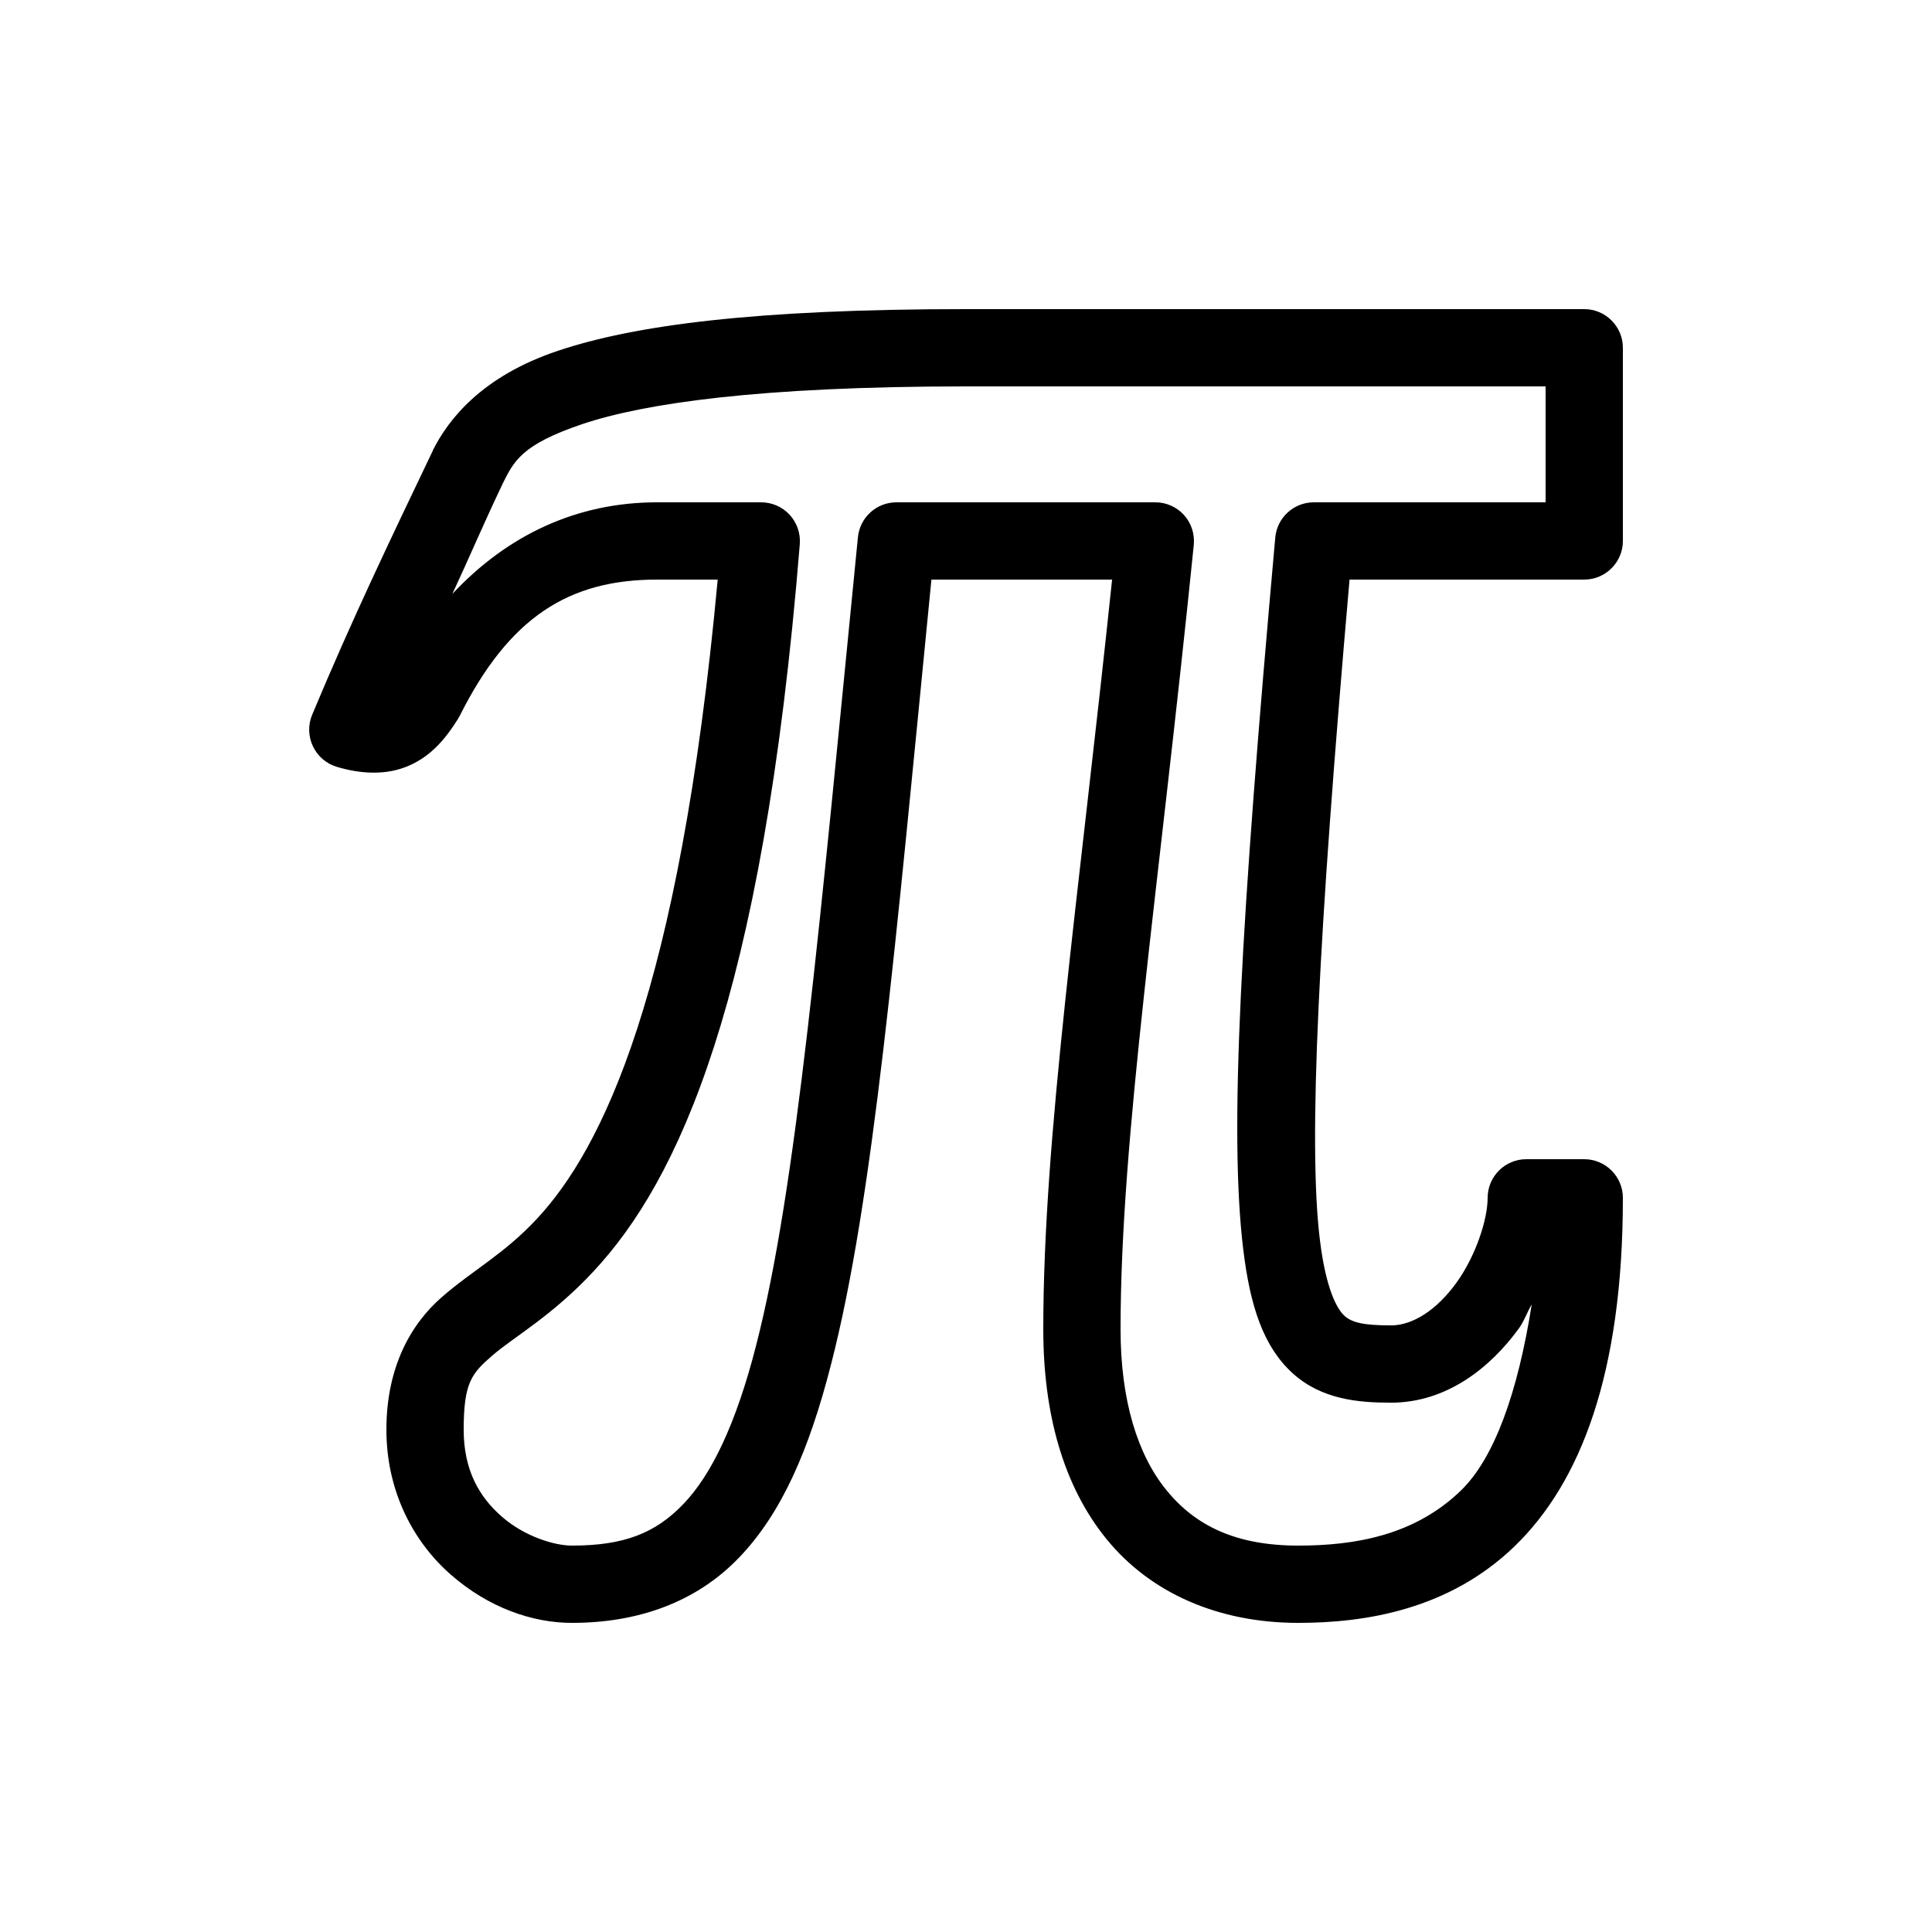 <?xml version="1.0" encoding="UTF-8"?> <svg xmlns="http://www.w3.org/2000/svg" viewBox="0 0 50 50" width="50px" height="50px"> <path d="M 25 8 C 19.547 8 16.422 8.414 14.441 9.078 C 12.465 9.738 11.602 10.859 11.203 11.652 C 11.203 11.656 11.199 11.664 11.199 11.668 C 10.098 13.969 9.09 16.074 8.078 18.5 C 7.969 18.762 7.977 19.059 8.098 19.312 C 8.219 19.57 8.441 19.762 8.711 19.844 C 9.344 20.035 10.008 20.07 10.59 19.812 C 11.172 19.559 11.547 19.094 11.848 18.613 C 11.863 18.59 11.879 18.562 11.895 18.531 C 13.18 15.965 14.73 15 17 15 L 18.574 15 C 17.582 25.742 15.566 29.742 13.906 31.531 C 13.043 32.461 12.234 32.871 11.438 33.566 C 10.637 34.262 10 35.375 10 37 C 10 38.633 10.73 39.941 11.684 40.766 C 12.633 41.594 13.762 42 14.801 42 C 16.512 42 18.02 41.465 19.125 40.312 C 20.23 39.164 20.941 37.52 21.504 35.324 C 22.598 31.09 23.168 24.508 24.105 15 L 28.781 15 C 27.918 23.23 27 29.418 27 34.402 C 27 36.559 27.508 38.445 28.637 39.832 C 29.766 41.219 31.516 42 33.598 42 C 35.324 42 37.492 41.664 39.195 40.02 C 40.898 38.375 42 35.559 42 31 C 42 30.449 41.551 30 41 30 L 39.5 30 C 38.949 30 38.5 30.449 38.5 31 C 38.5 31.555 38.195 32.504 37.688 33.203 C 37.184 33.898 36.566 34.301 36 34.301 C 35.289 34.301 34.988 34.227 34.797 34.055 C 34.605 33.883 34.312 33.367 34.156 32.066 C 33.855 29.57 34.113 24.305 34.926 15 L 41 15 C 41.551 15 42 14.551 42 14 L 42 9 C 42 8.449 41.551 8 41 8 Z M 25 10 L 40 10 L 40 13 L 34 13 C 33.484 13 33.051 13.395 33.004 13.91 C 32.102 23.973 31.809 29.281 32.172 32.309 C 32.352 33.82 32.703 34.859 33.457 35.543 C 34.211 36.223 35.16 36.301 36 36.301 C 37.434 36.301 38.566 35.402 39.312 34.375 C 39.449 34.184 39.52 33.961 39.641 33.758 C 39.281 36.047 38.668 37.746 37.805 38.578 C 36.609 39.734 35.074 40 33.598 40 C 31.984 40 30.934 39.484 30.188 38.566 C 29.441 37.652 29 36.242 29 34.402 C 29 29.43 29.992 23.027 30.895 14.102 C 30.922 13.82 30.832 13.539 30.641 13.328 C 30.453 13.121 30.184 13 29.902 13 L 23.199 13 C 22.684 13 22.254 13.391 22.203 13.902 C 21.203 24.008 20.613 30.77 19.566 34.828 C 19.047 36.855 18.41 38.172 17.684 38.926 C 16.957 39.684 16.141 40 14.801 40 C 14.34 40 13.57 39.758 12.996 39.258 C 12.418 38.758 12 38.066 12 37 C 12 35.773 12.211 35.539 12.75 35.074 C 13.285 34.609 14.297 34.051 15.371 32.891 C 17.523 30.574 19.738 25.98 20.699 14.078 C 20.719 13.801 20.625 13.527 20.434 13.32 C 20.246 13.117 19.98 13 19.699 13 L 17 13 C 14.938 13 13.137 13.84 11.707 15.371 C 12.137 14.449 12.535 13.508 12.996 12.547 L 12.996 12.543 C 13.297 11.938 13.488 11.508 15.078 10.973 C 16.676 10.438 19.652 10 25 10 Z"></path> </svg> 